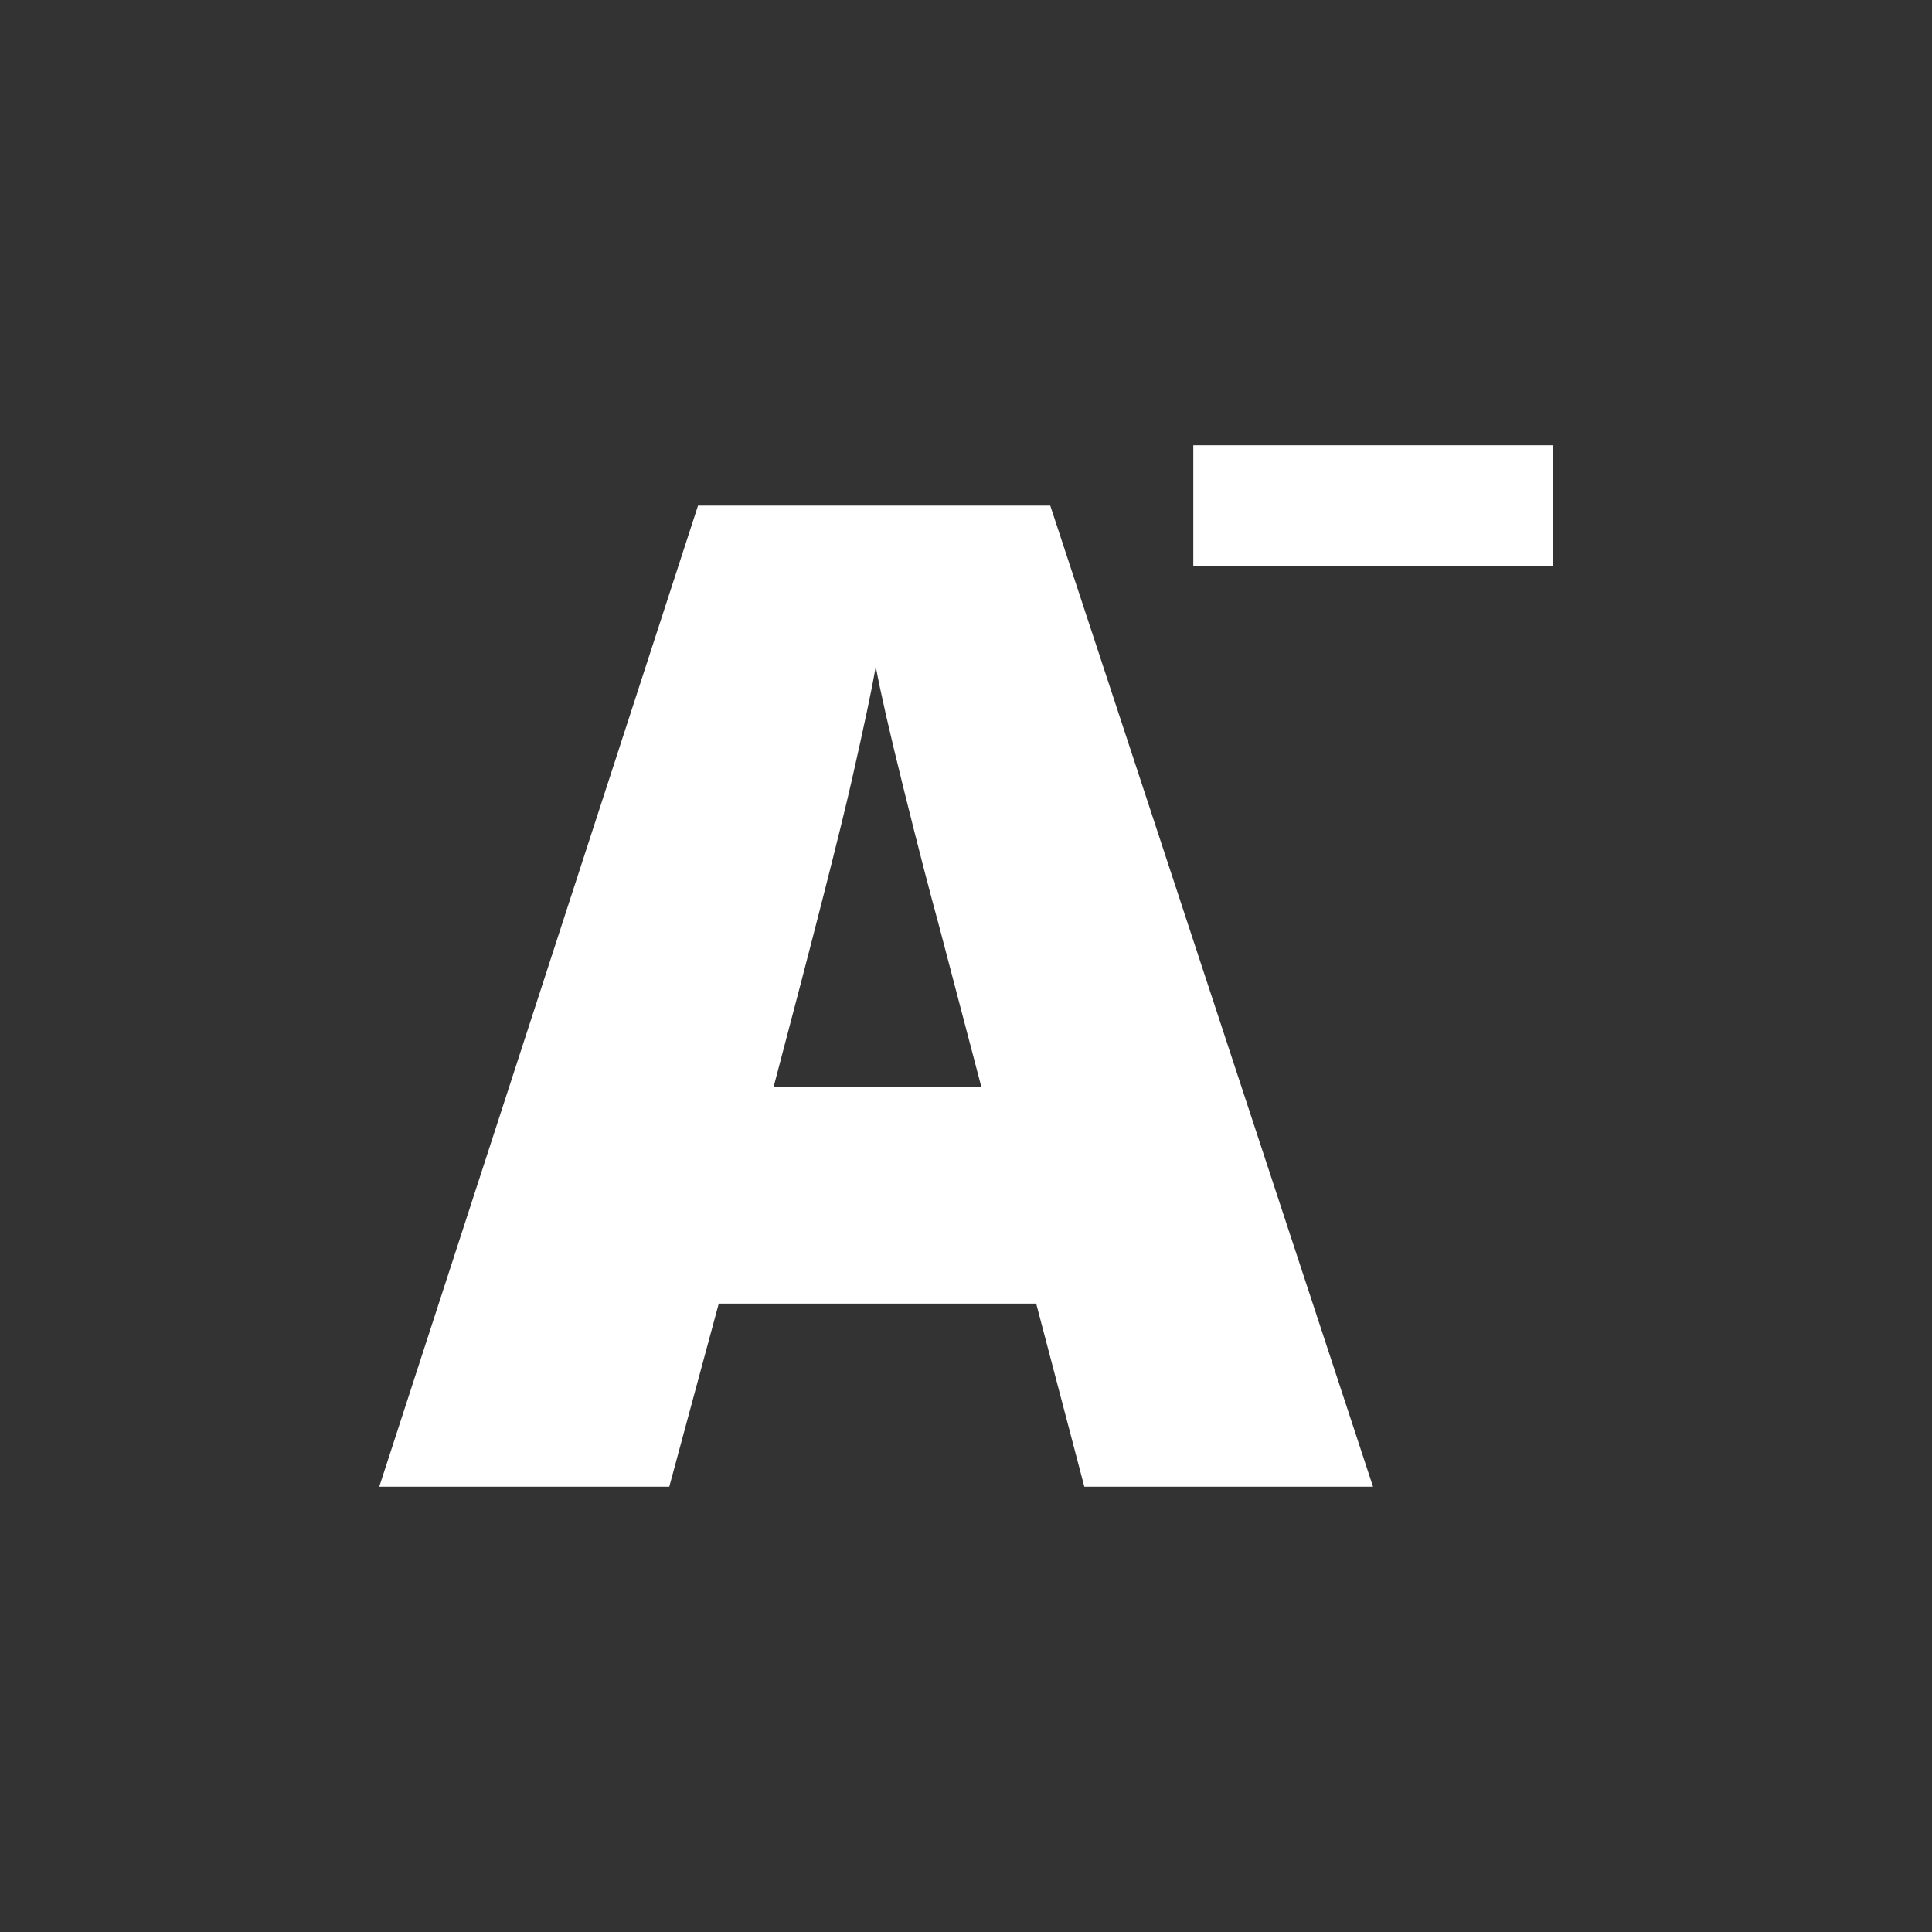 <?xml version="1.0" encoding="utf-8"?>
<!-- Generator: Adobe Illustrator 16.0.0, SVG Export Plug-In . SVG Version: 6.00 Build 0)  -->
<!DOCTYPE svg PUBLIC "-//W3C//DTD SVG 1.1//EN" "http://www.w3.org/Graphics/SVG/1.1/DTD/svg11.dtd">
<svg version="1.1" id="Layer_1" xmlns="http://www.w3.org/2000/svg" xmlns:xlink="http://www.w3.org/1999/xlink" x="0px" y="0px"
	 width="113.387px" height="113.386px" viewBox="0 0 113.387 113.386" enable-background="new 0 0 113.387 113.386"
	 xml:space="preserve">
<rect x="0" y="0" width="113.387" height="113.386" fill="#333333" stroke="none"/>
<g>
	<path fill-rule="evenodd" clip-rule="evenodd" fill="#FFFFFF" d="M61.639,29.674H40.966l-18.708,57.58h17.021l2.904-10.747h18.63
		l2.826,10.747h16.943L61.639,29.674z M45.4,63.799c2.377-8.995,3.915-15.024,4.608-18.083c0.692-3.06,1.158-5.256,1.391-6.59
		c0.263,1.438,0.805,3.818,1.629,7.141c0.823,3.318,1.522,6.027,2.097,8.117l2.472,9.415H45.4z"/>
	<rect x="70.034" y="26.132" fill-rule="evenodd" clip-rule="evenodd" fill="#FFFFFF" width="21.095" height="7.084"/>
</g>
</svg>
